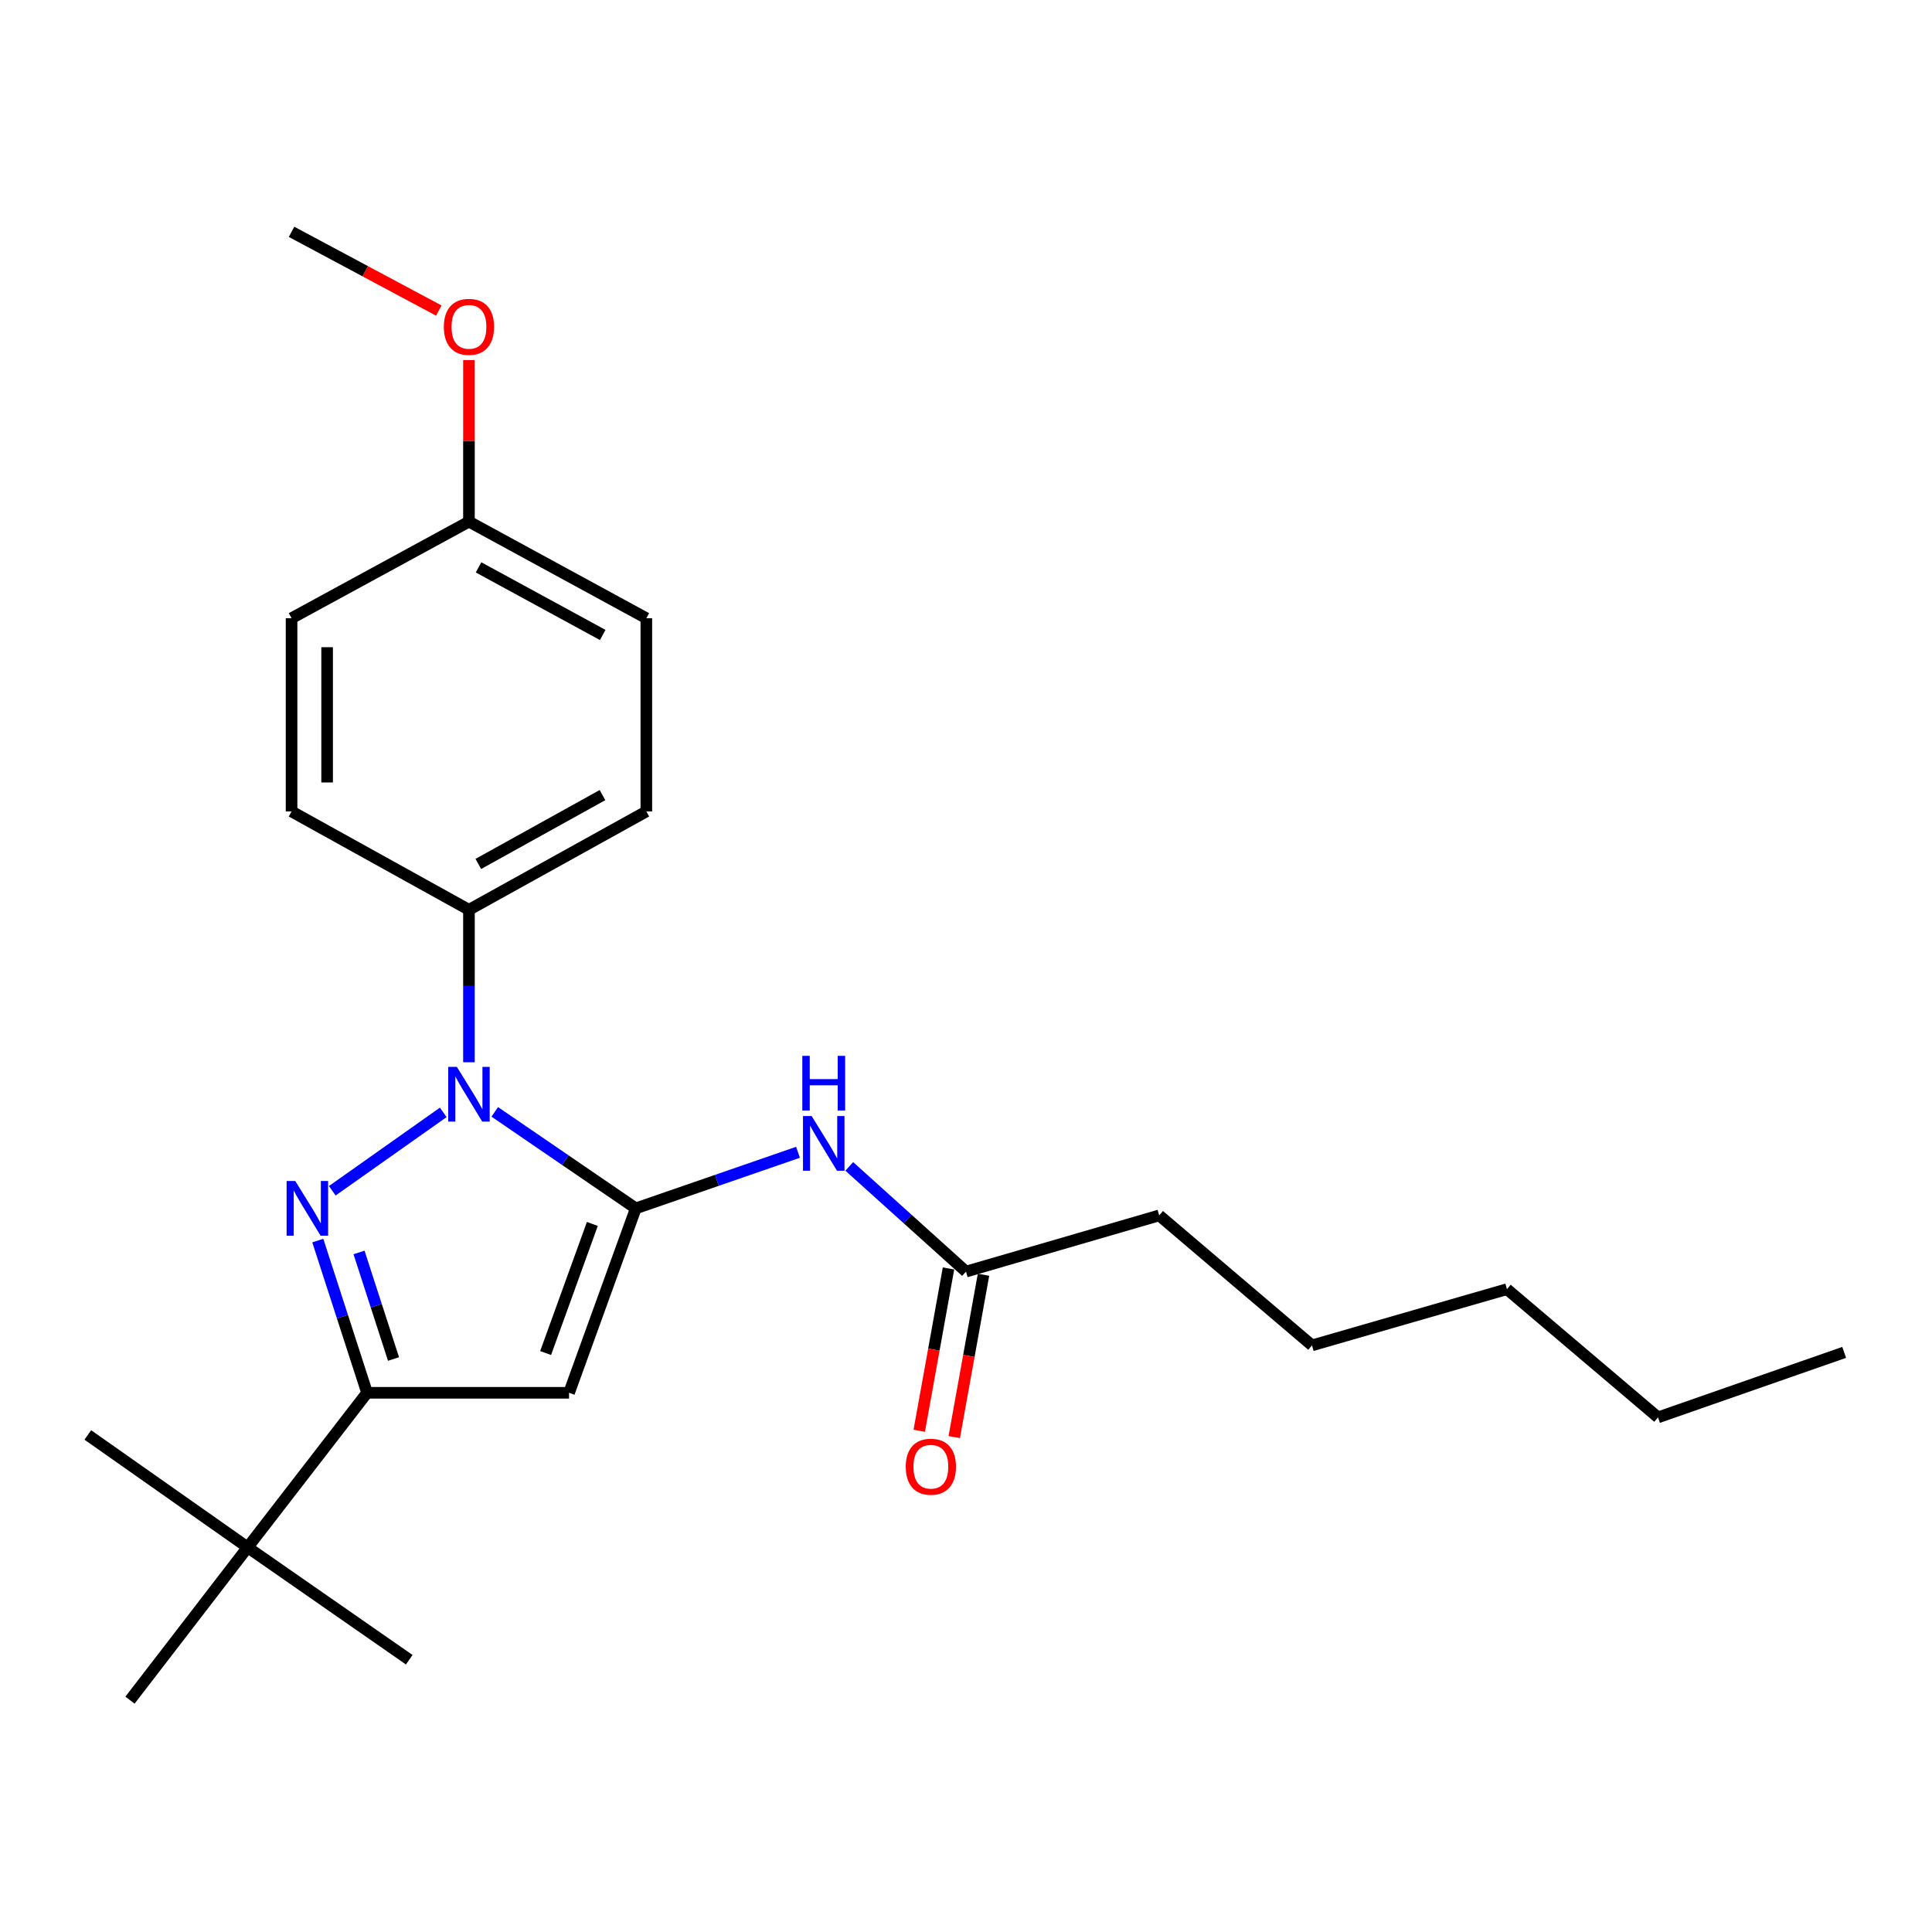 <?xml version='1.0' encoding='iso-8859-1'?>
<svg version='1.1' baseProfile='full'
              xmlns='http://www.w3.org/2000/svg'
                      xmlns:rdkit='http://www.rdkit.org/xml'
                      xmlns:xlink='http://www.w3.org/1999/xlink'
                  xml:space='preserve'
width='1000px' height='1000px' viewBox='0 0 1000 1000'>
<!-- END OF HEADER -->
<rect style='opacity:1.0;fill:#FFFFFF;stroke:none' width='1000' height='1000' x='0' y='0'> </rect>
<path class='bond-0' d='M 329.09,625.449 L 292.588,600.476' style='fill:none;fill-rule:evenodd;stroke:#000000;stroke-width:6px;stroke-linecap:butt;stroke-linejoin:miter;stroke-opacity:1' />
<path class='bond-0' d='M 292.588,600.476 L 256.086,575.503' style='fill:none;fill-rule:evenodd;stroke:#0000FF;stroke-width:6px;stroke-linecap:butt;stroke-linejoin:miter;stroke-opacity:1' />
<path class='bond-1' d='M 329.09,625.449 L 294.542,720.911' style='fill:none;fill-rule:evenodd;stroke:#000000;stroke-width:6px;stroke-linecap:butt;stroke-linejoin:miter;stroke-opacity:1' />
<path class='bond-1' d='M 306.598,633.504 L 282.414,700.327' style='fill:none;fill-rule:evenodd;stroke:#000000;stroke-width:6px;stroke-linecap:butt;stroke-linejoin:miter;stroke-opacity:1' />
<path class='bond-2' d='M 329.09,625.449 L 371.07,610.936' style='fill:none;fill-rule:evenodd;stroke:#000000;stroke-width:6px;stroke-linecap:butt;stroke-linejoin:miter;stroke-opacity:1' />
<path class='bond-2' d='M 371.07,610.936 L 413.05,596.424' style='fill:none;fill-rule:evenodd;stroke:#0000FF;stroke-width:6px;stroke-linecap:butt;stroke-linejoin:miter;stroke-opacity:1' />
<path class='bond-3' d='M 229.43,575.761 L 171.984,616.341' style='fill:none;fill-rule:evenodd;stroke:#0000FF;stroke-width:6px;stroke-linecap:butt;stroke-linejoin:miter;stroke-opacity:1' />
<path class='bond-4' d='M 242.73,549.819 L 242.73,510.366' style='fill:none;fill-rule:evenodd;stroke:#0000FF;stroke-width:6px;stroke-linecap:butt;stroke-linejoin:miter;stroke-opacity:1' />
<path class='bond-4' d='M 242.73,510.366 L 242.73,470.913' style='fill:none;fill-rule:evenodd;stroke:#000000;stroke-width:6px;stroke-linecap:butt;stroke-linejoin:miter;stroke-opacity:1' />
<path class='bond-5' d='M 164.488,642.118 L 177.243,681.514' style='fill:none;fill-rule:evenodd;stroke:#0000FF;stroke-width:6px;stroke-linecap:butt;stroke-linejoin:miter;stroke-opacity:1' />
<path class='bond-5' d='M 177.243,681.514 L 189.998,720.911' style='fill:none;fill-rule:evenodd;stroke:#000000;stroke-width:6px;stroke-linecap:butt;stroke-linejoin:miter;stroke-opacity:1' />
<path class='bond-5' d='M 185.828,648.266 L 194.757,675.844' style='fill:none;fill-rule:evenodd;stroke:#0000FF;stroke-width:6px;stroke-linecap:butt;stroke-linejoin:miter;stroke-opacity:1' />
<path class='bond-5' d='M 194.757,675.844 L 203.686,703.422' style='fill:none;fill-rule:evenodd;stroke:#000000;stroke-width:6px;stroke-linecap:butt;stroke-linejoin:miter;stroke-opacity:1' />
<path class='bond-6' d='M 294.542,720.911 L 189.998,720.911' style='fill:none;fill-rule:evenodd;stroke:#000000;stroke-width:6px;stroke-linecap:butt;stroke-linejoin:miter;stroke-opacity:1' />
<path class='bond-7' d='M 189.998,720.911 L 128.184,800.91' style='fill:none;fill-rule:evenodd;stroke:#000000;stroke-width:6px;stroke-linecap:butt;stroke-linejoin:miter;stroke-opacity:1' />
<path class='bond-8' d='M 439.581,603.732 L 469.79,630.954' style='fill:none;fill-rule:evenodd;stroke:#0000FF;stroke-width:6px;stroke-linecap:butt;stroke-linejoin:miter;stroke-opacity:1' />
<path class='bond-8' d='M 469.79,630.954 L 500,658.177' style='fill:none;fill-rule:evenodd;stroke:#000000;stroke-width:6px;stroke-linecap:butt;stroke-linejoin:miter;stroke-opacity:1' />
<path class='bond-9' d='M 242.73,470.913 L 334.542,420.001' style='fill:none;fill-rule:evenodd;stroke:#000000;stroke-width:6px;stroke-linecap:butt;stroke-linejoin:miter;stroke-opacity:1' />
<path class='bond-9' d='M 247.574,447.177 L 311.842,411.539' style='fill:none;fill-rule:evenodd;stroke:#000000;stroke-width:6px;stroke-linecap:butt;stroke-linejoin:miter;stroke-opacity:1' />
<path class='bond-10' d='M 242.73,470.913 L 150.909,420.001' style='fill:none;fill-rule:evenodd;stroke:#000000;stroke-width:6px;stroke-linecap:butt;stroke-linejoin:miter;stroke-opacity:1' />
<path class='bond-11' d='M 490.941,656.544 L 483.37,698.559' style='fill:none;fill-rule:evenodd;stroke:#000000;stroke-width:6px;stroke-linecap:butt;stroke-linejoin:miter;stroke-opacity:1' />
<path class='bond-11' d='M 483.37,698.559 L 475.799,740.574' style='fill:none;fill-rule:evenodd;stroke:#FF0000;stroke-width:6px;stroke-linecap:butt;stroke-linejoin:miter;stroke-opacity:1' />
<path class='bond-11' d='M 509.059,659.809 L 501.488,701.824' style='fill:none;fill-rule:evenodd;stroke:#000000;stroke-width:6px;stroke-linecap:butt;stroke-linejoin:miter;stroke-opacity:1' />
<path class='bond-11' d='M 501.488,701.824 L 493.917,743.839' style='fill:none;fill-rule:evenodd;stroke:#FF0000;stroke-width:6px;stroke-linecap:butt;stroke-linejoin:miter;stroke-opacity:1' />
<path class='bond-12' d='M 500,658.177 L 600.003,629.09' style='fill:none;fill-rule:evenodd;stroke:#000000;stroke-width:6px;stroke-linecap:butt;stroke-linejoin:miter;stroke-opacity:1' />
<path class='bond-13' d='M 128.184,800.91 L 211.823,859.073' style='fill:none;fill-rule:evenodd;stroke:#000000;stroke-width:6px;stroke-linecap:butt;stroke-linejoin:miter;stroke-opacity:1' />
<path class='bond-14' d='M 128.184,800.91 L 67.28,879.998' style='fill:none;fill-rule:evenodd;stroke:#000000;stroke-width:6px;stroke-linecap:butt;stroke-linejoin:miter;stroke-opacity:1' />
<path class='bond-15' d='M 128.184,800.91 L 45.455,742.726' style='fill:none;fill-rule:evenodd;stroke:#000000;stroke-width:6px;stroke-linecap:butt;stroke-linejoin:miter;stroke-opacity:1' />
<path class='bond-16' d='M 334.542,420.001 L 334.542,319.998' style='fill:none;fill-rule:evenodd;stroke:#000000;stroke-width:6px;stroke-linecap:butt;stroke-linejoin:miter;stroke-opacity:1' />
<path class='bond-17' d='M 150.909,420.001 L 150.909,319.998' style='fill:none;fill-rule:evenodd;stroke:#000000;stroke-width:6px;stroke-linecap:butt;stroke-linejoin:miter;stroke-opacity:1' />
<path class='bond-17' d='M 169.318,405.001 L 169.318,334.999' style='fill:none;fill-rule:evenodd;stroke:#000000;stroke-width:6px;stroke-linecap:butt;stroke-linejoin:miter;stroke-opacity:1' />
<path class='bond-18' d='M 242.73,269.997 L 150.909,319.998' style='fill:none;fill-rule:evenodd;stroke:#000000;stroke-width:6px;stroke-linecap:butt;stroke-linejoin:miter;stroke-opacity:1' />
<path class='bond-19' d='M 242.73,269.997 L 242.73,228.186' style='fill:none;fill-rule:evenodd;stroke:#000000;stroke-width:6px;stroke-linecap:butt;stroke-linejoin:miter;stroke-opacity:1' />
<path class='bond-19' d='M 242.73,228.186 L 242.73,186.376' style='fill:none;fill-rule:evenodd;stroke:#FF0000;stroke-width:6px;stroke-linecap:butt;stroke-linejoin:miter;stroke-opacity:1' />
<path class='bond-20' d='M 242.73,269.997 L 334.542,319.998' style='fill:none;fill-rule:evenodd;stroke:#000000;stroke-width:6px;stroke-linecap:butt;stroke-linejoin:miter;stroke-opacity:1' />
<path class='bond-20' d='M 247.697,293.664 L 311.965,328.665' style='fill:none;fill-rule:evenodd;stroke:#000000;stroke-width:6px;stroke-linecap:butt;stroke-linejoin:miter;stroke-opacity:1' />
<path class='bond-21' d='M 227.127,160.751 L 189.018,140.377' style='fill:none;fill-rule:evenodd;stroke:#FF0000;stroke-width:6px;stroke-linecap:butt;stroke-linejoin:miter;stroke-opacity:1' />
<path class='bond-21' d='M 189.018,140.377 L 150.909,120.002' style='fill:none;fill-rule:evenodd;stroke:#000000;stroke-width:6px;stroke-linecap:butt;stroke-linejoin:miter;stroke-opacity:1' />
<path class='bond-22' d='M 600.003,629.09 L 679.092,696.366' style='fill:none;fill-rule:evenodd;stroke:#000000;stroke-width:6px;stroke-linecap:butt;stroke-linejoin:miter;stroke-opacity:1' />
<path class='bond-23' d='M 679.092,696.366 L 779.995,667.269' style='fill:none;fill-rule:evenodd;stroke:#000000;stroke-width:6px;stroke-linecap:butt;stroke-linejoin:miter;stroke-opacity:1' />
<path class='bond-24' d='M 858.183,733.634 L 779.995,667.269' style='fill:none;fill-rule:evenodd;stroke:#000000;stroke-width:6px;stroke-linecap:butt;stroke-linejoin:miter;stroke-opacity:1' />
<path class='bond-25' d='M 858.183,733.634 L 954.545,699.996' style='fill:none;fill-rule:evenodd;stroke:#000000;stroke-width:6px;stroke-linecap:butt;stroke-linejoin:miter;stroke-opacity:1' />
<path  class='atom-1' d='M 236.47 552.205
L 245.75 567.205
Q 246.67 568.685, 248.15 571.365
Q 249.63 574.045, 249.71 574.205
L 249.71 552.205
L 253.47 552.205
L 253.47 580.525
L 249.59 580.525
L 239.63 564.125
Q 238.47 562.205, 237.23 560.005
Q 236.03 557.805, 235.67 557.125
L 235.67 580.525
L 231.99 580.525
L 231.99 552.205
L 236.47 552.205
' fill='#0000FF'/>
<path  class='atom-2' d='M 152.831 611.289
L 162.111 626.289
Q 163.031 627.769, 164.511 630.449
Q 165.991 633.129, 166.071 633.289
L 166.071 611.289
L 169.831 611.289
L 169.831 639.609
L 165.951 639.609
L 155.991 623.209
Q 154.831 621.289, 153.591 619.089
Q 152.391 616.889, 152.031 616.209
L 152.031 639.609
L 148.351 639.609
L 148.351 611.289
L 152.831 611.289
' fill='#0000FF'/>
<path  class='atom-5' d='M 420.103 577.661
L 429.383 592.661
Q 430.303 594.141, 431.783 596.821
Q 433.263 599.501, 433.343 599.661
L 433.343 577.661
L 437.103 577.661
L 437.103 605.981
L 433.223 605.981
L 423.263 589.581
Q 422.103 587.661, 420.863 585.461
Q 419.663 583.261, 419.303 582.581
L 419.303 605.981
L 415.623 605.981
L 415.623 577.661
L 420.103 577.661
' fill='#0000FF'/>
<path  class='atom-5' d='M 415.283 546.509
L 419.123 546.509
L 419.123 558.549
L 433.603 558.549
L 433.603 546.509
L 437.443 546.509
L 437.443 574.829
L 433.603 574.829
L 433.603 561.749
L 419.123 561.749
L 419.123 574.829
L 415.283 574.829
L 415.283 546.509
' fill='#0000FF'/>
<path  class='atom-9' d='M 468.816 759.17
Q 468.816 752.37, 472.176 748.57
Q 475.536 744.77, 481.816 744.77
Q 488.096 744.77, 491.456 748.57
Q 494.816 752.37, 494.816 759.17
Q 494.816 766.05, 491.416 769.97
Q 488.016 773.85, 481.816 773.85
Q 475.576 773.85, 472.176 769.97
Q 468.816 766.09, 468.816 759.17
M 481.816 770.65
Q 486.136 770.65, 488.456 767.77
Q 490.816 764.85, 490.816 759.17
Q 490.816 753.61, 488.456 750.81
Q 486.136 747.97, 481.816 747.97
Q 477.496 747.97, 475.136 750.77
Q 472.816 753.57, 472.816 759.17
Q 472.816 764.89, 475.136 767.77
Q 477.496 770.65, 481.816 770.65
' fill='#FF0000'/>
<path  class='atom-15' d='M 229.73 169.173
Q 229.73 162.373, 233.09 158.573
Q 236.45 154.773, 242.73 154.773
Q 249.01 154.773, 252.37 158.573
Q 255.73 162.373, 255.73 169.173
Q 255.73 176.053, 252.33 179.973
Q 248.93 183.853, 242.73 183.853
Q 236.49 183.853, 233.09 179.973
Q 229.73 176.093, 229.73 169.173
M 242.73 180.653
Q 247.05 180.653, 249.37 177.773
Q 251.73 174.853, 251.73 169.173
Q 251.73 163.613, 249.37 160.813
Q 247.05 157.973, 242.73 157.973
Q 238.41 157.973, 236.05 160.773
Q 233.73 163.573, 233.73 169.173
Q 233.73 174.893, 236.05 177.773
Q 238.41 180.653, 242.73 180.653
' fill='#FF0000'/>
</svg>
